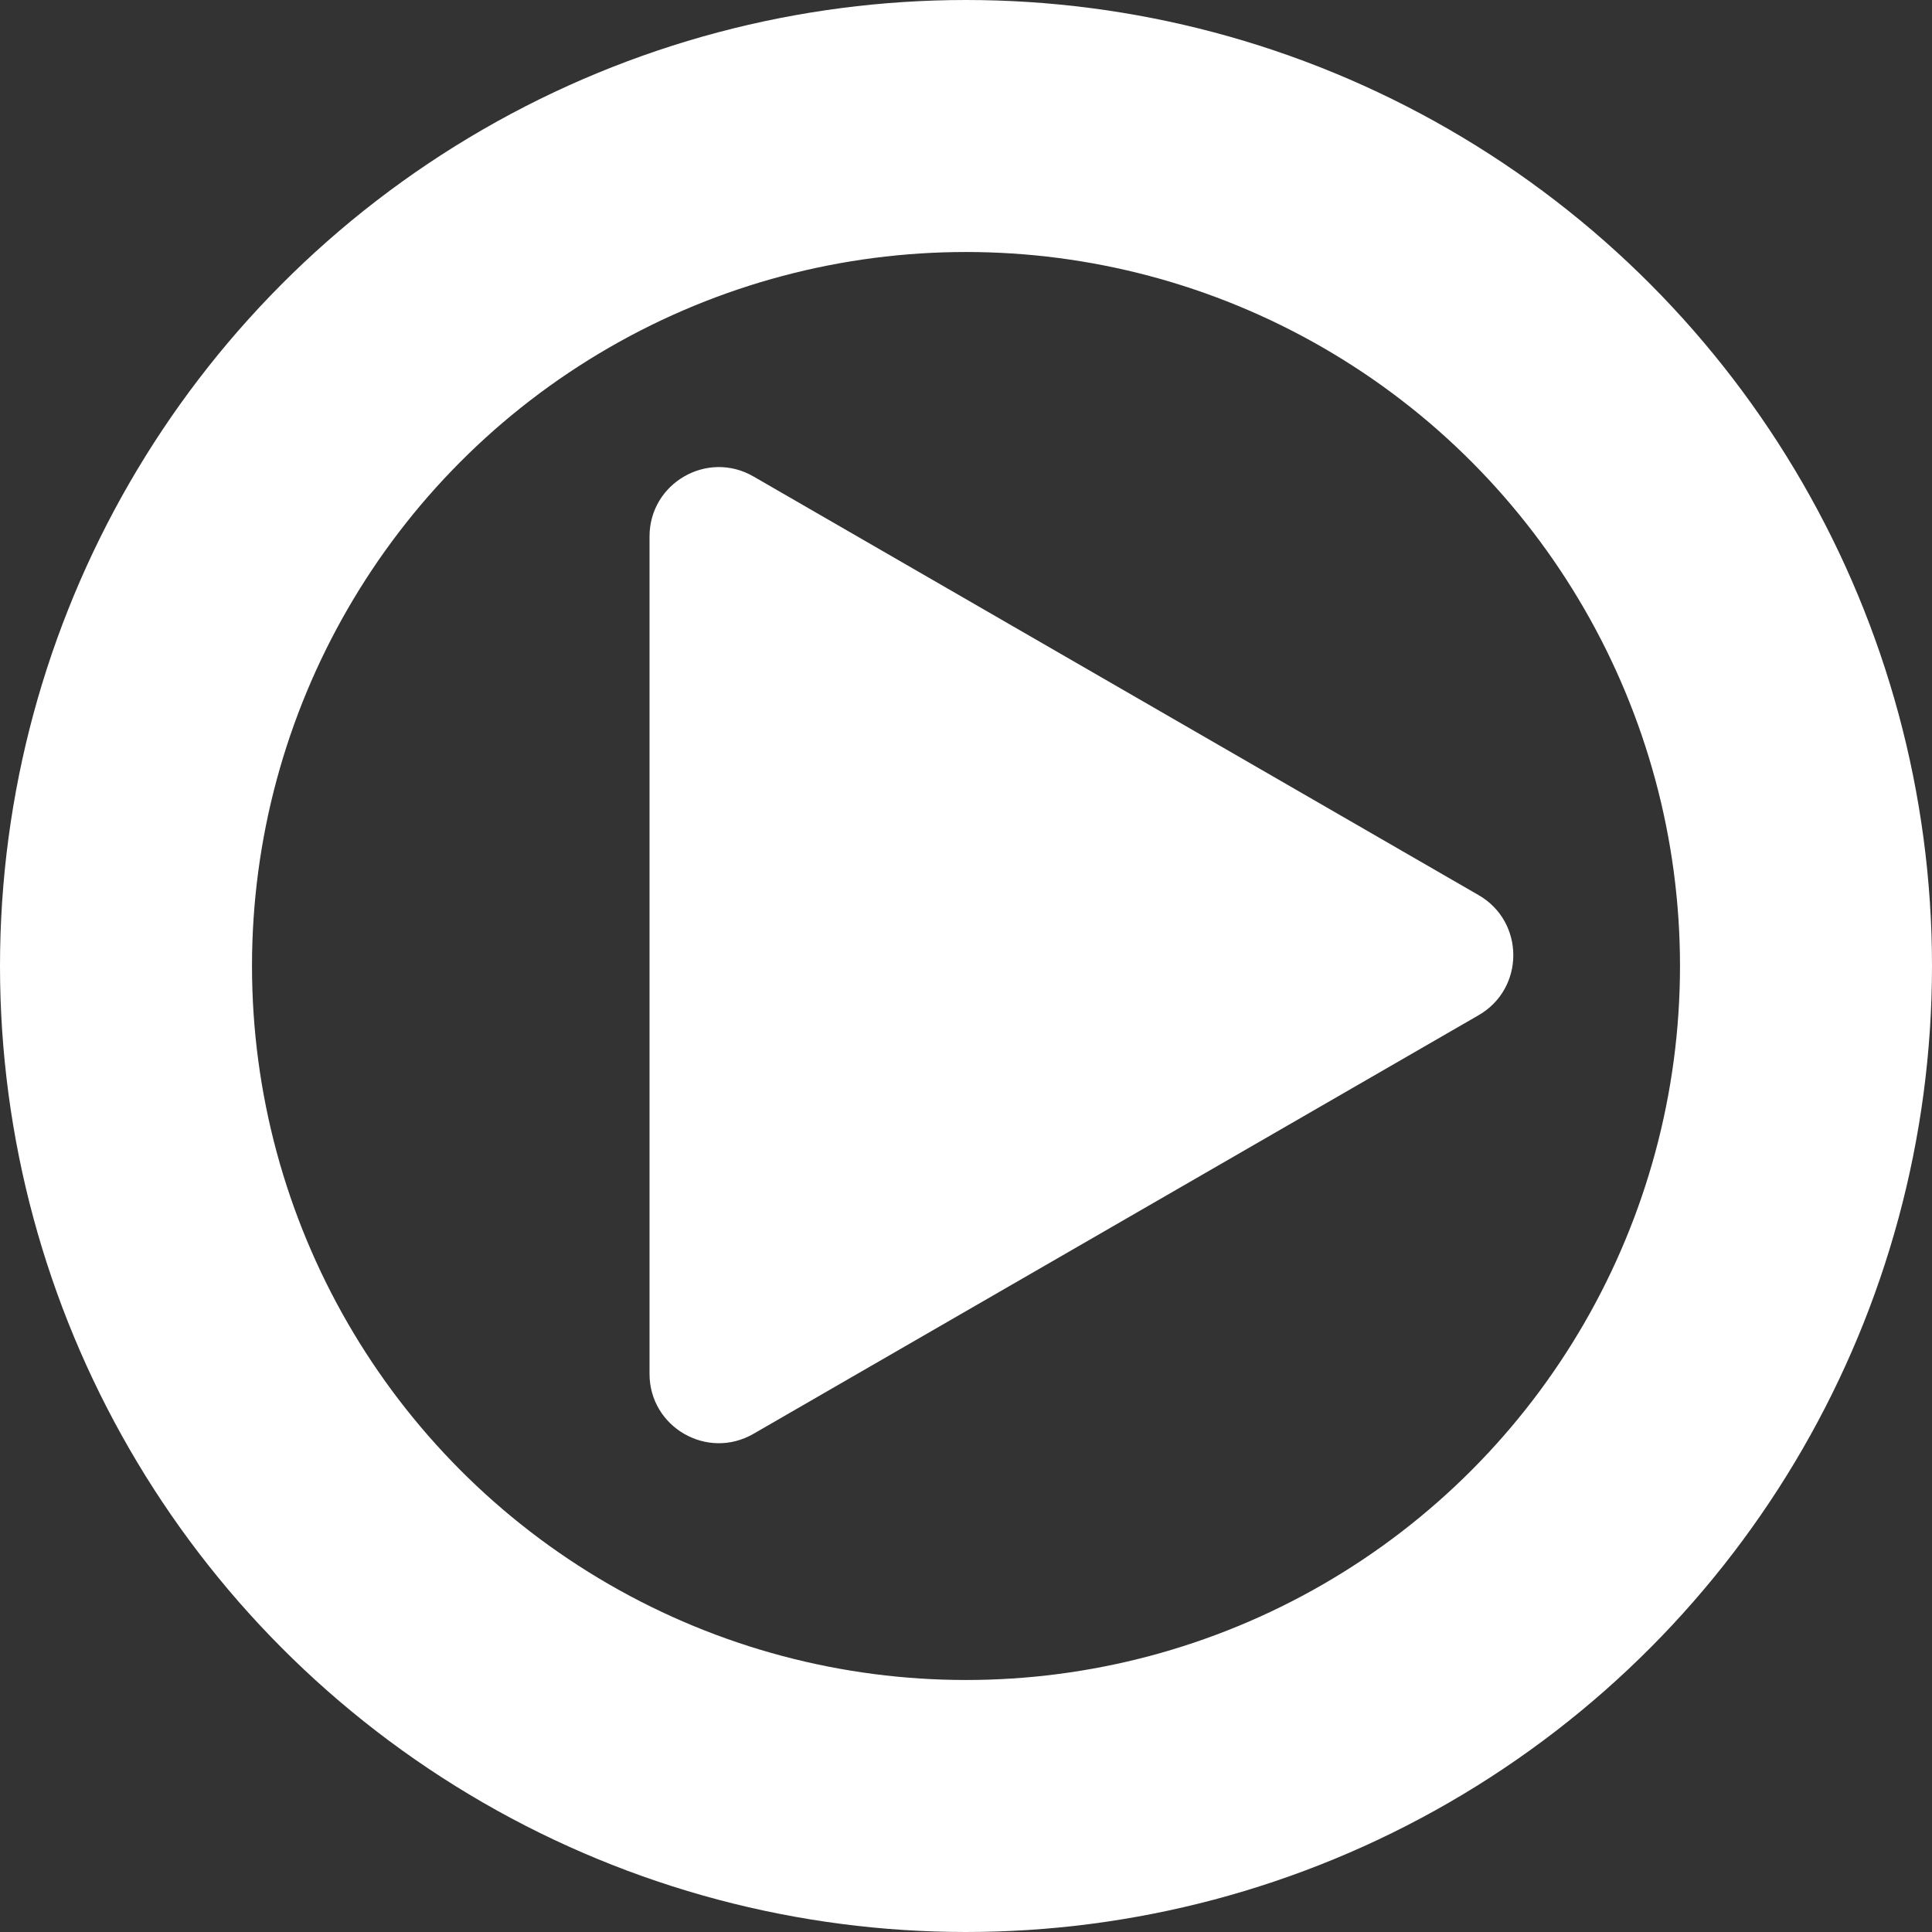 <?xml version="1.0" encoding="UTF-8"?> <svg xmlns="http://www.w3.org/2000/svg" width="46" height="46" viewBox="0 0 46 46" fill="none"><rect x="0" y="0" width="46" height="46" fill="#333333" stroke="none"/><path d="M15.465 12.773L15.465 32.711C15.465 33.981 16.84 34.774 17.939 34.139L35.206 24.171C36.306 23.536 36.306 21.948 35.206 21.313L17.939 11.344C16.839 10.709 15.465 11.503 15.465 12.773Z" fill="white"></path><circle cx="23" cy="23" r="20" stroke="white" stroke-width="6"></circle></svg> 